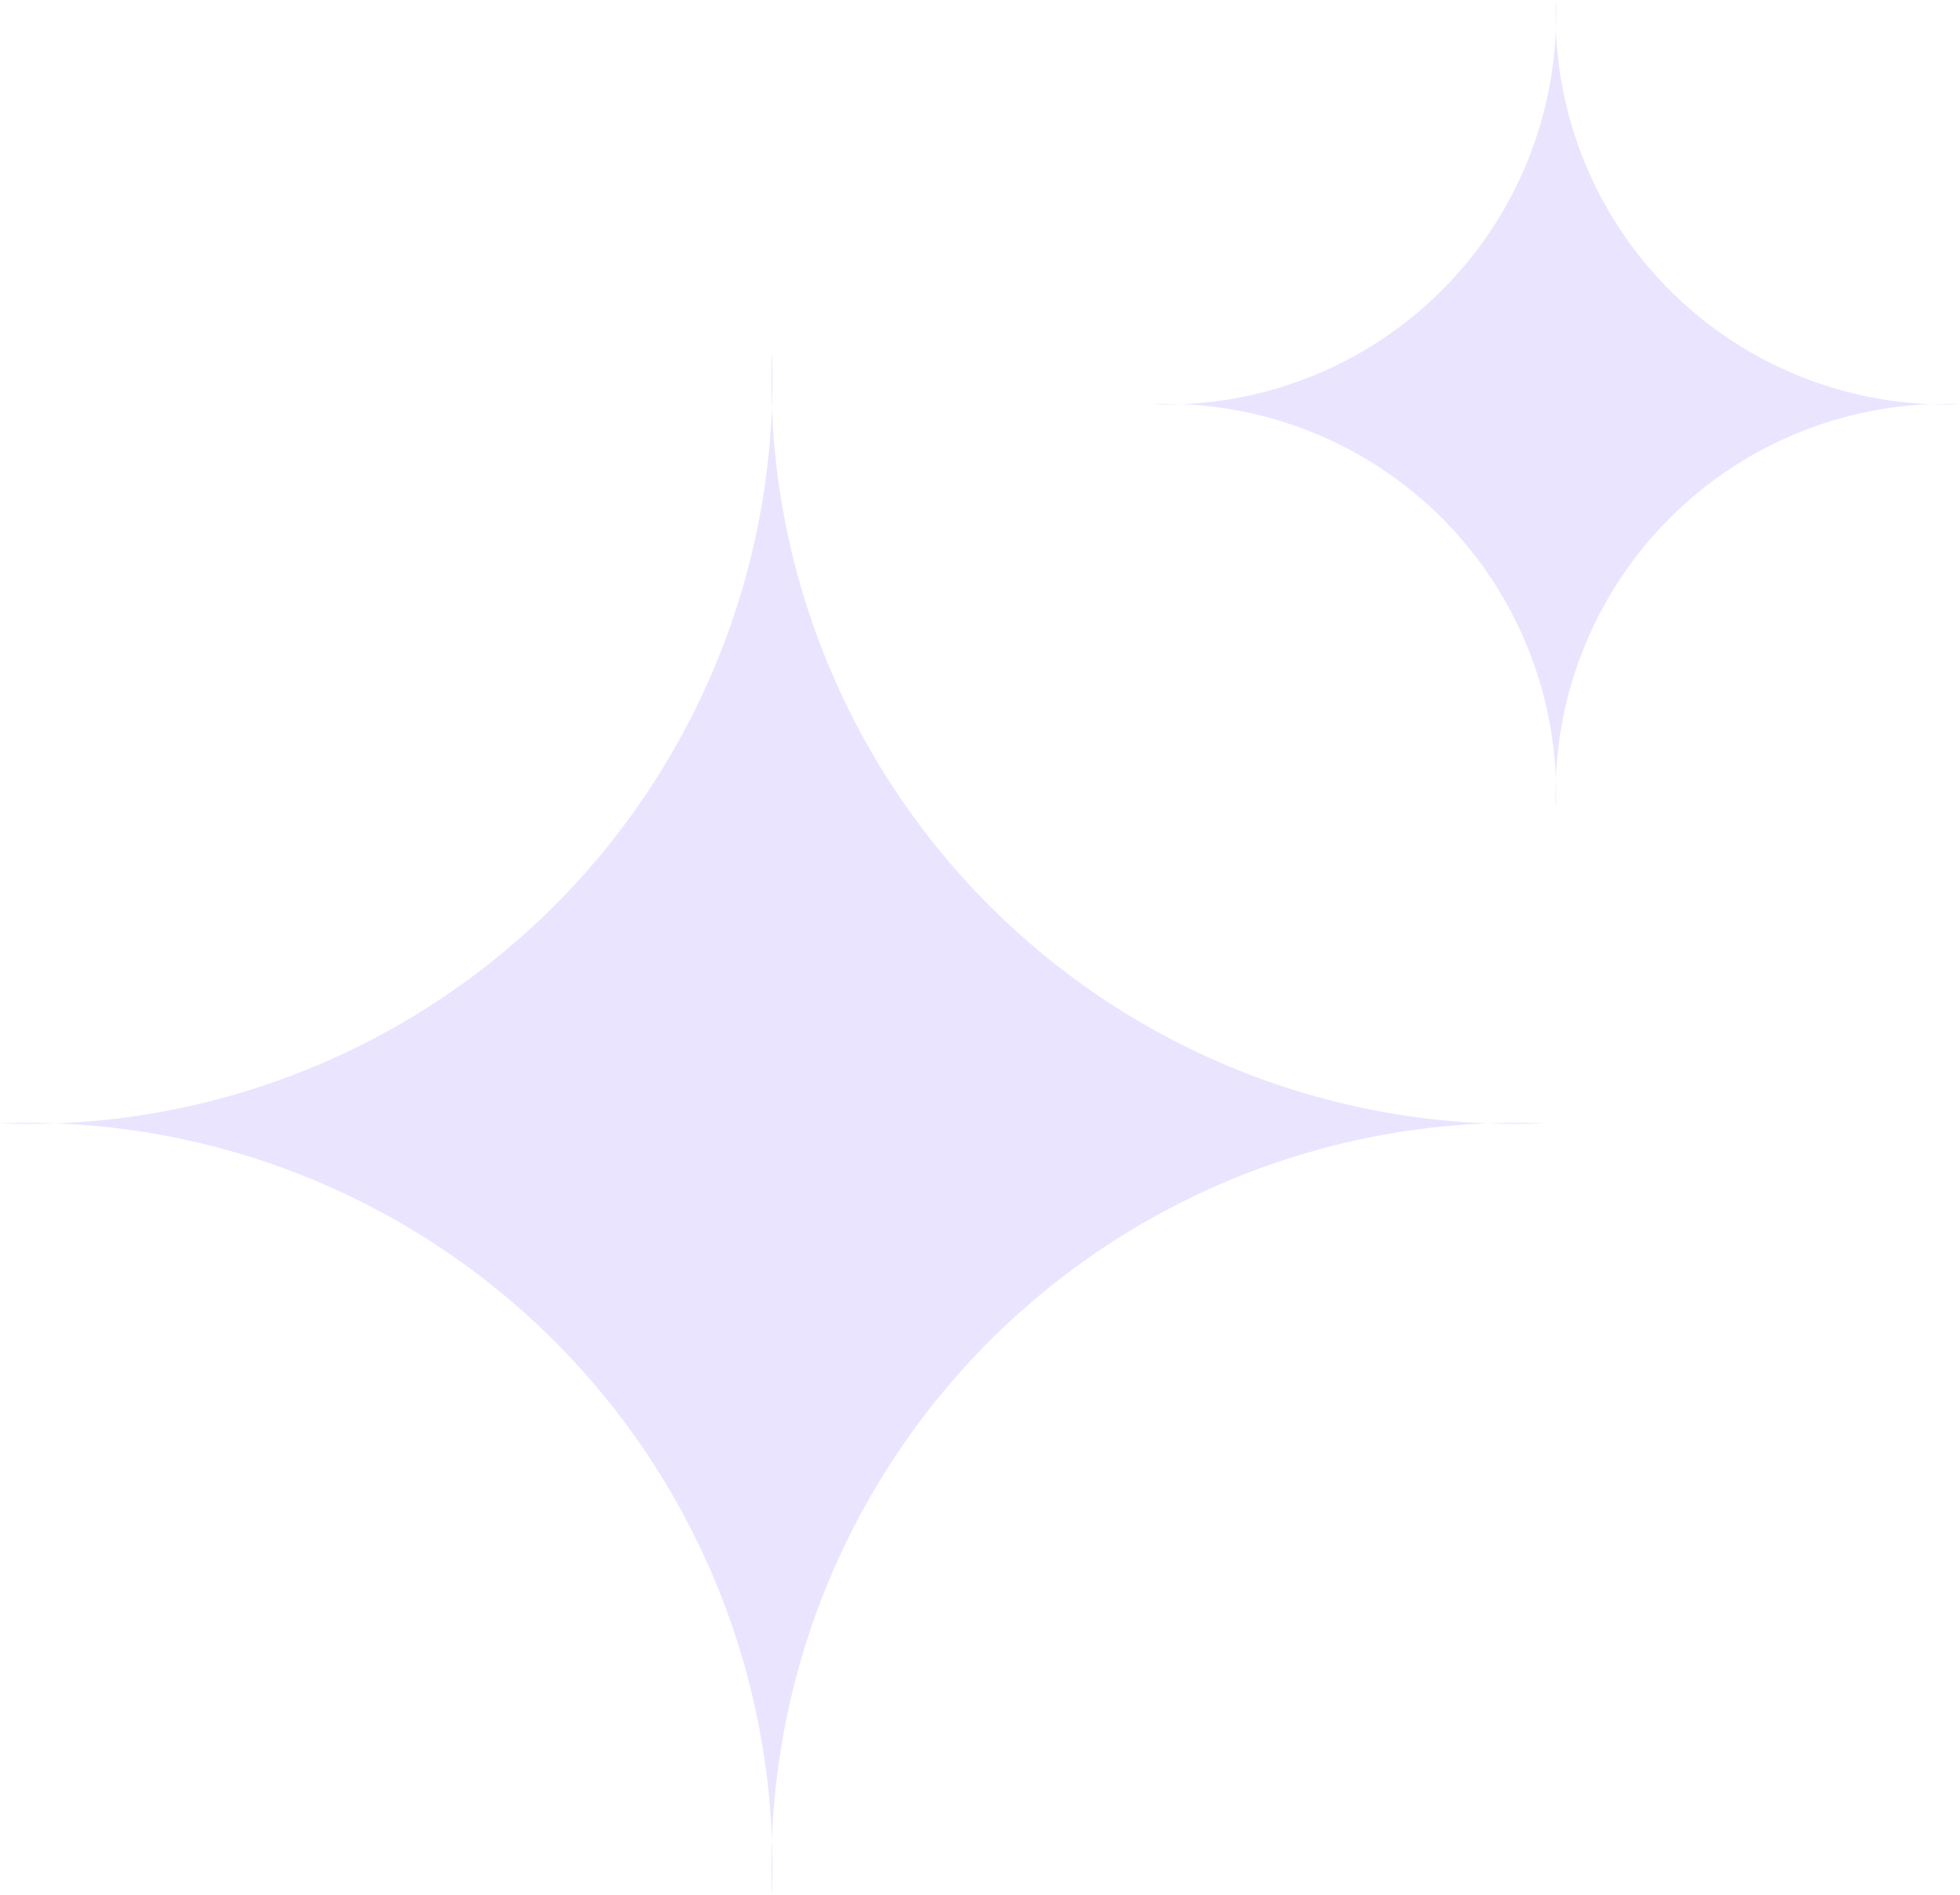 <svg xmlns="http://www.w3.org/2000/svg" width="148.243" height="143.346" viewBox="0 0 148.243 143.346"><g id="_9310114_star_sparkle_stars_sparkles_icon" data-name="9310114_star_sparkle_stars_sparkles_icon" transform="translate(-1.193 -1.475)" opacity="0.632"><path id="Path_619" data-name="Path 619" d="M59.576,6.9A56.328,56.328,0,0,1,1.193,65.286a56.328,56.328,0,0,1,58.383,58.383,56.327,56.327,0,0,1,58.383-58.383A56.327,56.327,0,0,1,59.576,6.9Z" transform="translate(0 21.153)" fill="#dfd5ff"></path><path id="Path_620" data-name="Path 620" d="M49.549,1.475A29.492,29.492,0,0,1,18.981,32.043,29.492,29.492,0,0,1,49.549,62.611,29.492,29.492,0,0,1,80.117,32.043,29.492,29.492,0,0,1,49.549,1.475Z" transform="translate(69.32 0)" fill="#dfd5ff"></path></g></svg>
